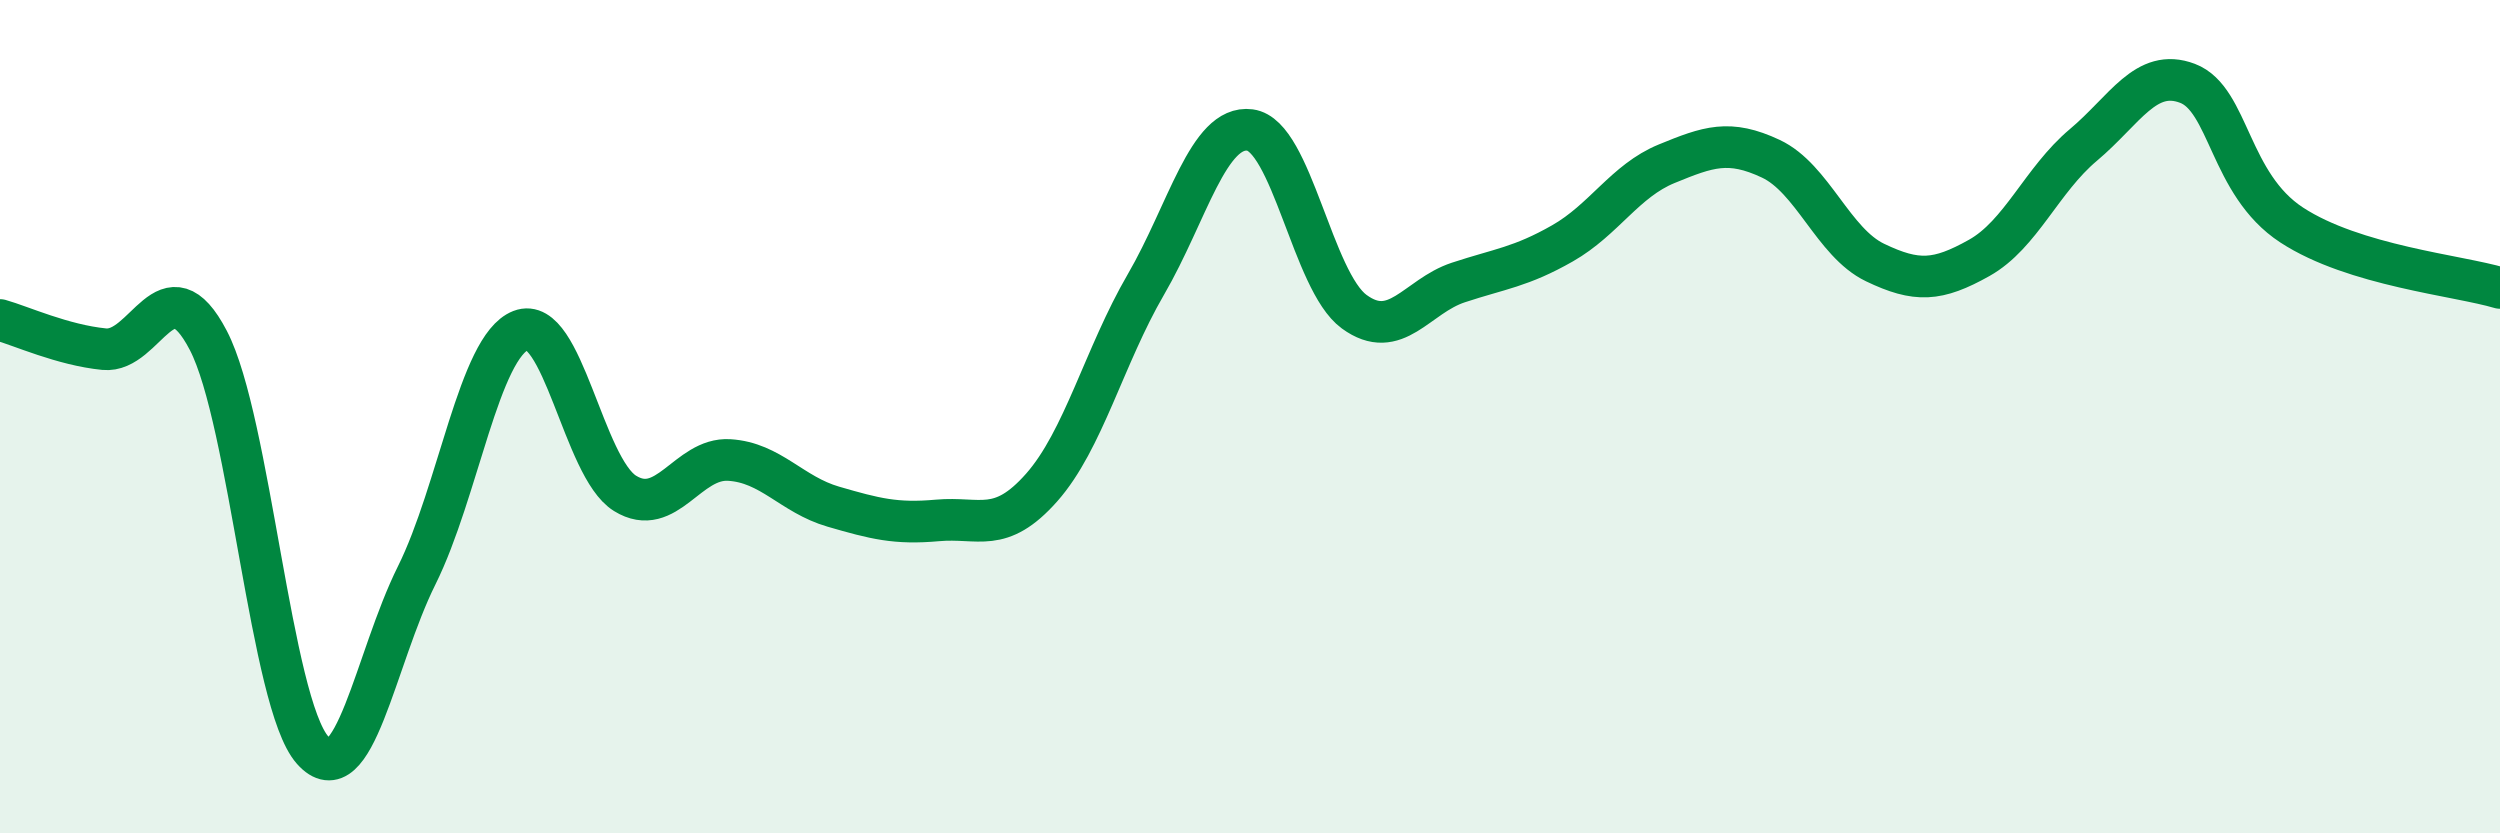 
    <svg width="60" height="20" viewBox="0 0 60 20" xmlns="http://www.w3.org/2000/svg">
      <path
        d="M 0,7.68 C 0.5,7.82 1.5,8.28 2.5,8.38 C 3.5,8.48 4,6.25 5,8.17 C 6,10.09 6.5,16.87 7.5,18 C 8.5,19.13 9,15.82 10,13.81 C 11,11.8 11.5,8.32 12.5,7.93 C 13.5,7.54 14,11.22 15,11.84 C 16,12.46 16.5,10.98 17.5,11.04 C 18.5,11.1 19,11.87 20,12.16 C 21,12.45 21.5,12.58 22.5,12.49 C 23.5,12.4 24,12.83 25,11.7 C 26,10.57 26.5,8.55 27.5,6.83 C 28.5,5.11 29,2.99 30,3.12 C 31,3.25 31.5,6.75 32.5,7.48 C 33.5,8.21 34,7.11 35,6.78 C 36,6.45 36.5,6.41 37.5,5.84 C 38.5,5.27 39,4.34 40,3.93 C 41,3.52 41.5,3.34 42.5,3.81 C 43.5,4.28 44,5.82 45,6.3 C 46,6.78 46.5,6.75 47.5,6.19 C 48.5,5.63 49,4.32 50,3.48 C 51,2.64 51.5,1.62 52.5,2 C 53.5,2.38 53.5,4.42 55,5.4 C 56.5,6.38 59,6.61 60,6.91L60 20L0 20Z"
        fill="#008740"
        opacity="0.1"
        stroke-linecap="round"
        stroke-linejoin="round"
      />
      <path
        d="M 0,7.68 C 0.5,7.82 1.5,8.28 2.5,8.38 C 3.5,8.48 4,6.25 5,8.17 C 6,10.09 6.5,16.87 7.5,18 C 8.5,19.13 9,15.82 10,13.81 C 11,11.8 11.5,8.32 12.5,7.93 C 13.5,7.54 14,11.22 15,11.84 C 16,12.46 16.5,10.98 17.5,11.04 C 18.5,11.1 19,11.87 20,12.16 C 21,12.45 21.5,12.58 22.5,12.49 C 23.5,12.4 24,12.83 25,11.7 C 26,10.57 26.5,8.55 27.5,6.83 C 28.5,5.11 29,2.99 30,3.12 C 31,3.25 31.5,6.75 32.5,7.48 C 33.5,8.21 34,7.11 35,6.78 C 36,6.45 36.5,6.41 37.5,5.84 C 38.5,5.27 39,4.34 40,3.93 C 41,3.52 41.5,3.34 42.5,3.81 C 43.5,4.28 44,5.82 45,6.3 C 46,6.78 46.5,6.75 47.5,6.19 C 48.5,5.63 49,4.32 50,3.48 C 51,2.64 51.5,1.62 52.5,2 C 53.5,2.38 53.5,4.42 55,5.4 C 56.5,6.38 59,6.61 60,6.91"
        stroke="#008740"
        stroke-width="1"
        fill="none"
        stroke-linecap="round"
        stroke-linejoin="round"
      />
    </svg>
  